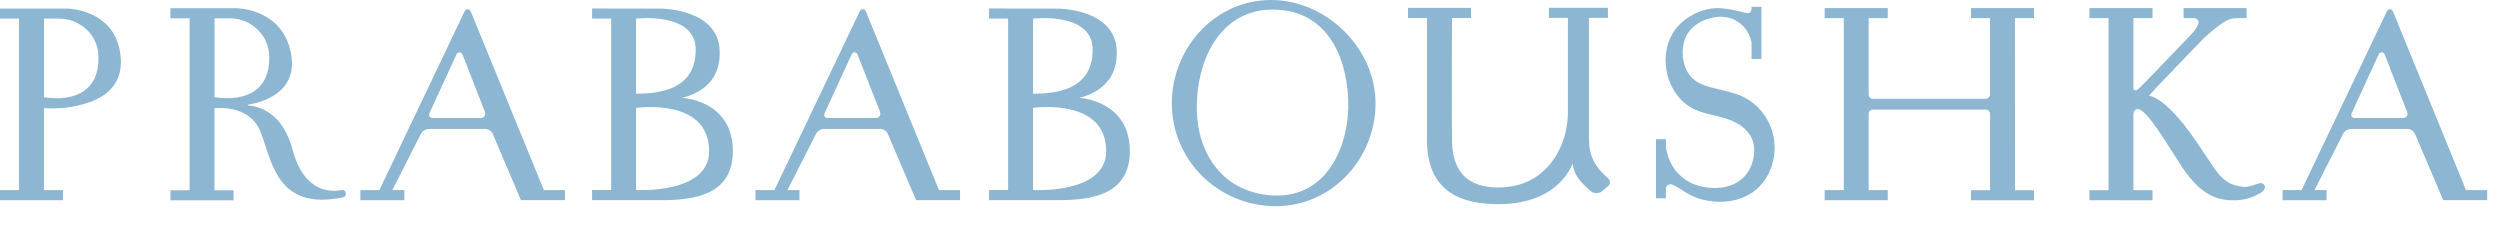 <?xml version="1.0" encoding="UTF-8"?> <svg xmlns="http://www.w3.org/2000/svg" width="64" height="6" viewBox="0 0 64 6" fill="none"><path d="M30.638 2.784C30.652 3.97 31.333 4.943 32.604 5.005C33.983 5.066 34.558 3.716 34.514 2.548C34.469 1.358 33.902 0.225 32.553 0.246C31.197 0.264 30.624 1.594 30.638 2.784ZM32.613 5.278C31.234 5.253 30.062 4.181 30.001 2.751C29.943 1.313 31.047 0.004 32.538 0C33.925 0 35.166 1.188 35.212 2.561C35.262 3.999 34.125 5.304 32.613 5.278Z" fill="#8DB6D2"></path><path d="M22.428 3.02H21.181C21.121 3.02 21.081 2.958 21.107 2.903L21.804 1.389C21.834 1.322 21.926 1.326 21.953 1.393L22.531 2.87C22.558 2.943 22.507 3.02 22.428 3.02ZM24.577 4.865H24.037L22.165 0.289C22.138 0.221 22.045 0.219 22.013 0.282L19.827 4.865H19.341V5.125H20.466V4.865H20.159L20.883 3.44C20.922 3.354 21.01 3.3 21.104 3.3H22.531C22.619 3.3 22.699 3.354 22.733 3.437L23.452 5.124H24.577L24.577 4.865Z" fill="#8DB6D2"></path><path d="M61.523 3.02H60.275C60.214 3.02 60.174 2.958 60.2 2.903L60.896 1.389C60.926 1.322 61.021 1.326 61.047 1.393L61.624 2.87C61.654 2.943 61.601 3.02 61.523 3.02ZM63.672 4.865H63.129L61.258 0.289C61.23 0.221 61.137 0.219 61.108 0.282L58.921 4.865H58.434V5.125H59.559V4.865H59.252L59.975 3.44C60.015 3.354 60.104 3.3 60.2 3.3H61.624C61.714 3.3 61.793 3.354 61.828 3.437L62.547 5.124H63.672L63.672 4.865Z" fill="#8DB6D2"></path><path d="M12.314 3.02H11.066C11.006 3.02 10.966 2.958 10.991 2.903L11.688 1.389C11.719 1.322 11.813 1.326 11.84 1.393L12.417 2.87C12.443 2.943 12.392 3.02 12.314 3.02ZM14.463 4.865H13.923L12.049 0.289C12.023 0.221 11.929 0.219 11.898 0.282L9.713 4.865H9.226V5.125H10.351V4.865H10.044L10.768 3.44C10.808 3.354 10.895 3.3 10.989 3.3H12.415C12.504 3.3 12.586 3.354 12.619 3.437L13.336 5.124H14.463L14.463 4.865Z" fill="#8DB6D2"></path><path d="M57.797 4.704C57.559 4.792 57.464 4.81 57.223 4.744C56.888 4.652 56.707 4.343 56.526 4.073C56.297 3.74 55.611 2.598 55.017 2.447C55.048 2.391 56.4 0.995 56.4 0.995C56.535 0.866 56.77 0.668 56.929 0.567C56.946 0.557 56.963 0.547 56.981 0.539C57.068 0.487 57.167 0.465 57.269 0.465H57.513V0.207H55.9V0.465H56.172C56.242 0.465 56.296 0.524 56.28 0.593C56.263 0.67 56.206 0.751 56.148 0.824C56.148 0.824 54.768 2.279 54.707 2.307C54.665 2.328 54.615 2.304 54.615 2.257V0.465H55.104V0.206H53.49V0.465H53.979V4.869H53.49V5.125L55.104 5.127V4.869H54.615V2.925C54.62 2.815 54.695 2.759 54.8 2.815C55.086 2.968 55.736 4.115 55.933 4.381C56.241 4.803 56.579 5.114 57.125 5.127C57.445 5.135 57.63 5.072 57.863 4.942C58.074 4.824 57.977 4.636 57.797 4.704Z" fill="#8DB6D2"></path><path d="M44.633 2.483C44.234 2.285 43.695 2.285 43.386 2.056C43.039 1.798 42.981 1.18 43.22 0.833C43.361 0.63 43.591 0.497 43.883 0.443C44.312 0.367 44.696 0.593 44.82 1.008C44.825 1.024 44.829 1.04 44.832 1.056C44.837 1.075 44.84 1.093 44.84 1.111V1.511H45.092V0.174H44.84V0.233C44.84 0.28 44.809 0.323 44.765 0.337C44.718 0.354 44.444 0.246 44.087 0.213C43.685 0.174 43.253 0.358 42.968 0.658C42.467 1.192 42.558 2.135 43.099 2.614C43.499 2.967 43.949 2.903 44.389 3.116C44.781 3.302 44.967 3.606 44.891 4.03C44.799 4.55 44.394 4.824 43.864 4.813C43.612 4.806 43.351 4.737 43.17 4.617C42.907 4.442 42.749 4.209 42.678 3.904C42.672 3.878 42.666 3.854 42.658 3.832C42.65 3.801 42.647 3.77 42.647 3.74V3.563H42.393V5.075H42.647V4.829C42.647 4.758 42.715 4.703 42.783 4.721C42.807 4.726 42.829 4.734 42.853 4.745C42.945 4.787 43.033 4.845 43.116 4.901C43.339 5.05 43.584 5.128 43.84 5.156C44.625 5.236 45.259 4.828 45.405 4.057C45.525 3.426 45.22 2.778 44.633 2.483Z" fill="#8DB6D2"></path><path d="M1.131 2.491H1.126V0.477H1.521C1.683 0.477 1.845 0.514 1.988 0.593C2.223 0.72 2.513 0.98 2.521 1.467C2.538 2.291 1.962 2.61 1.131 2.491ZM2.113 2.672C2.532 2.556 3.175 2.281 3.087 1.434C2.959 0.209 1.692 0.219 1.692 0.219H0V0.477H0.488V4.865H0V5.125H1.614V4.865H1.125V2.771C1.384 2.78 1.719 2.783 2.113 2.672Z" fill="#8DB6D2"></path><path d="M5.496 2.489H5.492V0.469H5.889C6.053 0.469 6.214 0.508 6.357 0.585C6.593 0.715 6.884 0.974 6.893 1.462C6.907 2.288 6.331 2.609 5.496 2.489ZM8.847 4.921C8.834 4.88 8.79 4.857 8.748 4.866C8.515 4.913 7.793 4.965 7.497 3.852C7.245 2.901 6.665 2.725 6.353 2.701C6.341 2.699 6.341 2.683 6.352 2.681C6.755 2.611 7.596 2.356 7.46 1.431C7.279 0.22 6.059 0.21 6.059 0.21H4.363V0.469H4.853V4.87H4.364V5.129H5.978V4.87H5.491V2.769C5.706 2.752 6.415 2.74 6.669 3.372C6.963 4.108 7.073 5.412 8.787 5.05C8.837 5.039 8.868 4.986 8.85 4.938L8.847 4.921Z" fill="#8DB6D2"></path><path d="M52.071 0.465V0.206H50.458V0.465H50.985H50.945V2.416C50.945 2.475 50.896 2.529 50.835 2.529L47.947 2.53C47.885 2.53 47.837 2.475 47.837 2.416V0.465H48.326V0.206H46.711V0.465H47.2V4.865H46.711V5.125H48.326V4.865H47.837V2.913C47.837 2.852 47.885 2.804 47.947 2.804H50.835C50.896 2.804 50.945 2.852 50.945 2.913C50.945 2.922 50.945 4.869 50.945 4.869H50.458V5.127H52.071V4.869H51.584L51.583 0.464L52.071 0.465Z" fill="#8DB6D2"></path><path d="M16.283 4.864V2.762C16.283 2.762 18.154 2.488 18.154 3.869C18.154 4.977 16.283 4.864 16.283 4.864ZM16.283 0.476C16.283 0.476 17.81 0.296 17.81 1.271C17.81 2.301 16.876 2.399 16.283 2.399V0.476ZM17.467 2.506C17.607 2.467 17.702 2.43 17.759 2.404C18.079 2.252 18.456 1.958 18.423 1.277C18.369 0.217 16.915 0.22 16.915 0.22L15.157 0.217V0.476H15.646V4.864H15.157V5.124H16.954C17.732 5.118 18.761 5.014 18.761 3.87C18.761 2.564 17.467 2.506 17.467 2.506Z" fill="#8DB6D2"></path><path d="M26.446 4.864V2.762C26.446 2.762 28.319 2.488 28.319 3.869C28.318 4.977 26.446 4.864 26.446 4.864ZM26.446 0.476C26.446 0.476 27.973 0.296 27.973 1.271C27.973 2.301 27.037 2.399 26.446 2.399V0.476ZM27.63 2.506C27.771 2.467 27.865 2.43 27.923 2.404C28.242 2.252 28.619 1.958 28.588 1.277C28.533 0.217 27.076 0.22 27.076 0.22L25.32 0.217V0.476H25.808V4.864H25.32V5.124H27.119C27.894 5.118 28.923 5.014 28.923 3.87C28.923 2.564 27.63 2.506 27.63 2.506Z" fill="#8DB6D2"></path><path d="M40.676 3.497V0.458H41.163V0.2H39.652V0.458H40.139V2.847C40.139 3.219 40.055 3.589 39.875 3.916C39.63 4.355 39.178 4.799 38.351 4.799C37.285 4.799 37.178 4.035 37.171 3.595C37.162 2.807 37.171 0.46 37.171 0.46H37.658V0.202H36.045V0.46L36.532 0.461V3.595C36.532 5.027 37.58 5.226 38.363 5.226C39.933 5.226 40.257 4.185 40.257 4.185C40.312 4.551 40.519 4.699 40.702 4.875C40.776 4.95 40.894 4.965 40.987 4.914L41.143 4.783C41.225 4.74 41.239 4.625 41.166 4.564C40.713 4.181 40.678 3.837 40.676 3.497Z" fill="#8DB6D2"></path></svg> 